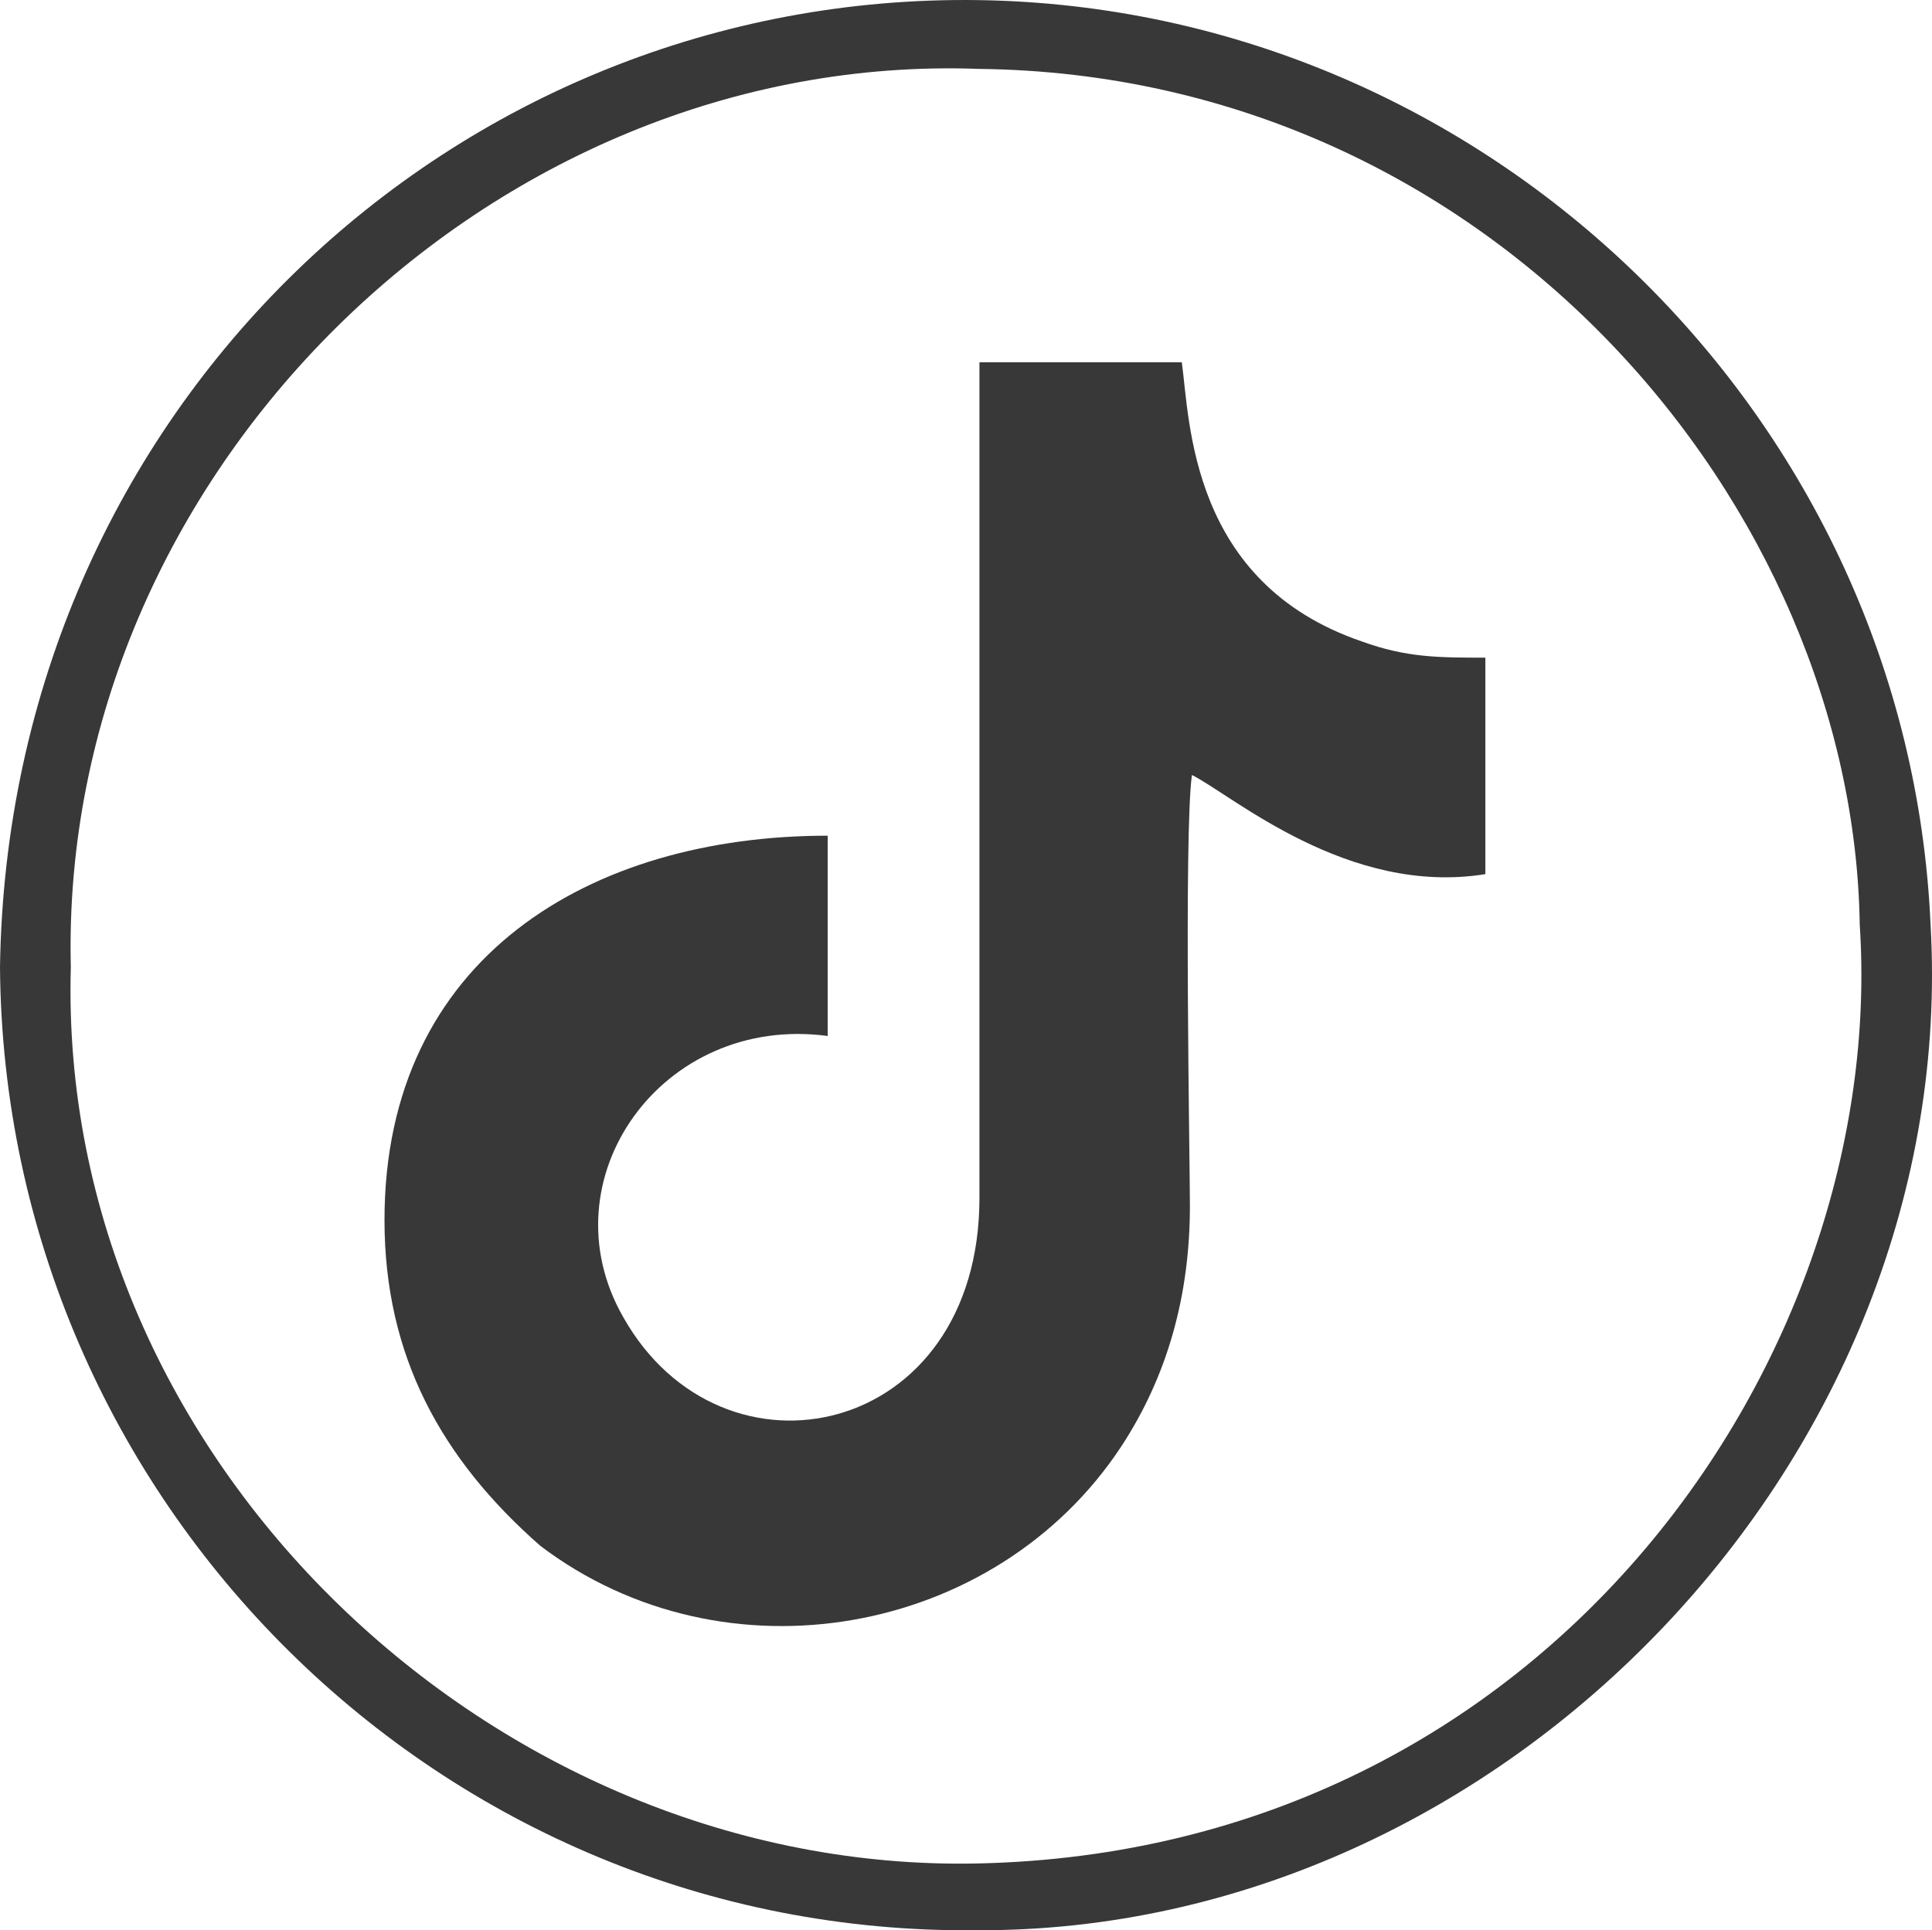 <?xml version="1.0" encoding="UTF-8" standalone="no"?>
<svg
   version="1.1"
   viewBox="0 0 95.471 95.409"
   id="svg3"
   sodipodi:docname="tiktok.svg"
   width="95.471"
   height="95.409"
   inkscape:version="1.3.2 (091e20ef0f, 2023-11-25, custom)"
   xmlns:inkscape="http://www.inkscape.org/namespaces/inkscape"
   xmlns:sodipodi="http://sodipodi.sourceforge.net/DTD/sodipodi-0.dtd"
   xmlns="http://www.w3.org/2000/svg"
   xmlns:svg="http://www.w3.org/2000/svg">
  <sodipodi:namedview
     id="namedview3"
     pagecolor="#ffffff"
     bordercolor="#000000"
     borderopacity="0.25"
     inkscape:showpageshadow="2"
     inkscape:pageopacity="0.0"
     inkscape:pagecheckerboard="0"
     inkscape:deskcolor="#d1d1d1"
     inkscape:zoom="0.56641649"
     inkscape:cx="48.550846"
     inkscape:cy="48.550846"
     inkscape:window-width="2560"
     inkscape:window-height="1383"
     inkscape:window-x="0"
     inkscape:window-y="0"
     inkscape:window-maximized="1"
     inkscape:current-layer="svg3" />
  <defs
     id="defs1">
    <style
       id="style1">
      .cls-1, .cls-2 {
        fill: #383838;
      }

      .cls-2 {
        fill-rule: evenodd;
      }
    </style>
  </defs>
  <!-- Generator: Adobe Illustrator 28.6.0, SVG Export Plug-In . SVG Version: 1.2.0 Build 709)  -->
  <g
     id="g3"
     transform="translate(-715.5,-998.294)">
    <g
       id="Layer_1">
      <g
         id="g2">
        <path
           class="cls-1"
           d="m 763.8,1090.4 c -23.8,0.5 -45.5,-19.9 -44.8,-44.3 -0.6,-24.3 20.7,-45.3 44.9,-44.4 25.5,0.3 43.2,21.8 43.5,42.3 1.4,21.2 -15.3,45.8 -43.6,46.4 m -48.3,-44.3 c 0.2,26.4 21.8,47.9 48.3,47.6 26.1,0.1 48.6,-23.5 47.1,-49.7 -1.1,-25 -21.8,-45.3 -47,-45.7 -25.9,-0.4 -48,20.2 -48.4,47.8"
           id="path1" />
        <path
           class="cls-2"
           d="m 763.9,1057.5 c 0,11.9 -12.7,14.6 -17.6,5.9 -3.9,-6.8 1.9,-15 10.1,-13.9 v -9.9 c -11.7,0 -21.9,6 -21.9,19 0,6.7 2.8,11.8 7.7,16.1 9.1,6.9 22.5,4.5 28.7,-4.9 2.3,-3.5 3.4,-7.5 3.4,-11.9 0,-2.1 -0.3,-18.5 0.1,-21.3 2,1 7.7,6 14.5,4.9 v -10.7 c -2.3,0 -3.9,0 -6.1,-0.8 -8.5,-2.9 -8.5,-10.9 -8.9,-13.8 h -10 c 0,0 0,41.2 0,41.2 v 0 z"
           id="path2" />
      </g>
    </g>
  </g>
</svg>
